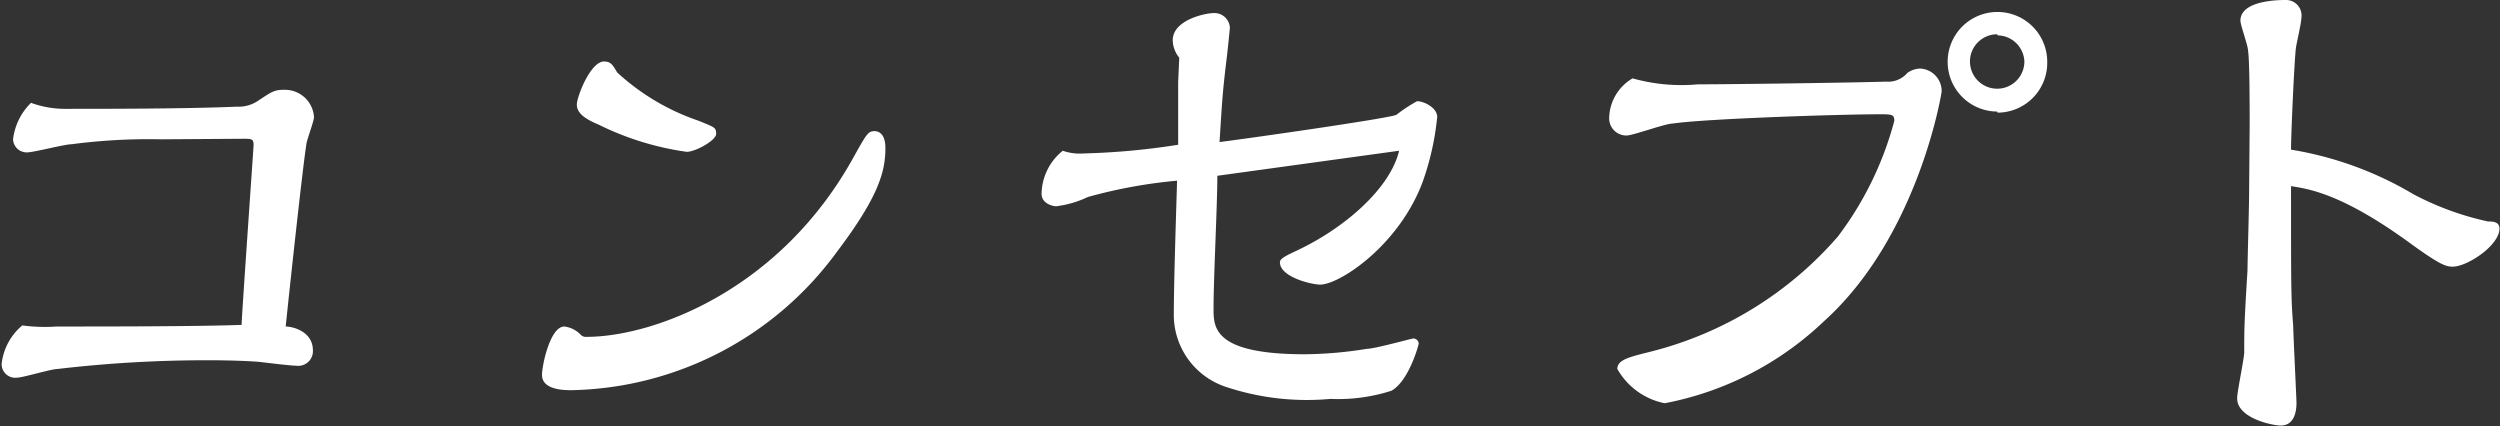 <svg xmlns="http://www.w3.org/2000/svg" viewBox="0 0 91.88 15.66"><rect x="0" y="0" width="91.88" height="15.66" fill="#333333" stroke="none"/><defs><style>.cls-1{fill:#fff;}</style></defs><title>Asset 3</title><g id="Layer_2" data-name="Layer 2"><g id="レイヤー_3" data-name="レイヤー 3"><path class="cls-1" d="M5.92,5.12a21.65,21.65,0,0,0-3.28.18c-.26,0-1.4.3-1.64.3a.5.5,0,0,1-.52-.48,2.24,2.24,0,0,1,.66-1.34A3.67,3.67,0,0,0,2.46,4C3.84,4,6.9,4,8.7,3.92a1.28,1.28,0,0,0,.76-.2c.54-.36.62-.42,1-.42a1.07,1.07,0,0,1,1.08,1c0,.16-.26.82-.28,1-.14.88-.64,5.52-.76,6.7.26,0,1,.18,1,.88a.54.54,0,0,1-.62.56c-.22,0-1.16-.12-1.36-.14s-.92-.06-1.84-.06a47.18,47.18,0,0,0-5.56.32c-.24,0-1.28.32-1.5.32a.5.5,0,0,1-.56-.5,2.14,2.14,0,0,1,.76-1.42A6.18,6.18,0,0,0,2.08,12c1.76,0,5.2,0,6.8-.06,0-.28.44-6.54.44-6.6,0-.24-.06-.24-.4-.24Z"/><path class="cls-1" d="M32.54,5.44c0,.86-.24,1.78-1.8,3.84A12.37,12.37,0,0,1,21,14.34c-.24,0-1.08,0-1.08-.56,0-.36.3-1.78.82-1.78a1,1,0,0,1,.6.3.26.26,0,0,0,.22.08c2.42,0,7.1-1.68,9.82-6.62.46-.82.52-.94.76-.94C32.24,4.82,32.54,4.86,32.54,5.44ZM22,4.58c-.58-.24-.8-.46-.8-.74s.5-1.58,1-1.58c.24,0,.32.12.48.4a8.4,8.4,0,0,0,3,1.78c.58.24.64.24.64.48s-.76.66-1.08.66A10.57,10.57,0,0,1,22,4.58Z"/><path class="cls-1" d="M43.34,2.12a1.05,1.05,0,0,1-.24-.64c0-.74,1.18-1,1.52-1A.57.57,0,0,1,45.2,1c0,.08-.08.82-.1,1-.18,1.48-.18,1.68-.28,3.22.54-.06,6.2-.86,6.5-1a5.51,5.51,0,0,1,.76-.5c.26,0,.74.24.74.58a10,10,0,0,1-.54,2.4c-.88,2.34-3.06,3.76-3.76,3.76-.32,0-1.48-.28-1.48-.82,0-.14.22-.24.64-.44,1.78-.84,3.42-2.3,3.74-3.66l-6.68.92c0,1.08-.14,3.74-.14,4.88,0,.7,0,1.68,3.36,1.68a15,15,0,0,0,2.28-.2c.28,0,1.64-.38,1.7-.38a.2.2,0,0,1,.2.18c0,.06-.36,1.38-1,1.74a6.39,6.39,0,0,1-2.24.3,9.42,9.42,0,0,1-3.9-.46,2.79,2.79,0,0,1-1.86-2.56c0-1.14.06-3,.12-5a18.4,18.4,0,0,0-3.28.6,3.74,3.74,0,0,1-1.16.34c-.14,0-.54-.1-.54-.46a2.07,2.07,0,0,1,.78-1.58,1.85,1.85,0,0,0,.76.1,26.31,26.31,0,0,0,3.48-.32c0-.9,0-1,0-2.3Z"/><path class="cls-1" d="M62.4,3.1c1.14,0,5.68-.06,6.92-.1a.93.93,0,0,0,.78-.32.84.84,0,0,1,.48-.16.83.83,0,0,1,.78.84c0,.06-.86,5.34-4.34,8.46a11.62,11.62,0,0,1-5.84,3,2.58,2.58,0,0,1-1.74-1.26c0-.34.44-.44,1.24-.64A13.46,13.46,0,0,0,67.54,8.7a12.22,12.22,0,0,0,2.08-4.26c0-.24-.1-.24-.56-.24-1.4,0-6.36.16-7.58.34-.28,0-1.46.44-1.7.44a.63.63,0,0,1-.64-.64A1.73,1.73,0,0,1,60,2.88,6.67,6.67,0,0,0,62.4,3.1Zm11,1a1.83,1.83,0,1,1,1.84-1.82A1.83,1.83,0,0,1,73.42,4.14Zm0-2.84a1,1,0,0,0-1,1,1,1,0,0,0,2,0A1,1,0,0,0,73.42,1.3Z"/><path class="cls-1" d="M82.68,4.54c0-.48,0-2.34-.06-2.68,0-.18-.28-.94-.28-1.1C82.34,0,83.8,0,84,0a.57.57,0,0,1,.58.66c0,.18-.18.94-.2,1.1-.06.46-.18,3.18-.18,3.74a12.83,12.83,0,0,1,4.5,1.64,10.72,10.72,0,0,0,2.74,1c.16,0,.42,0,.42.26,0,.62-1.18,1.4-1.72,1.4-.24,0-.46-.06-1.56-.86-2.58-1.88-3.8-2-4.38-2.1,0,3.74,0,4.14.08,5.14,0,.24.12,2.68.12,2.82s0,.84-.58.84c-.28,0-1.6-.26-1.6-1,0-.26.26-1.46.26-1.7,0-.86,0-1.06.12-3,0-.36.06-2.36.06-2.94Z"/></g></g></svg>